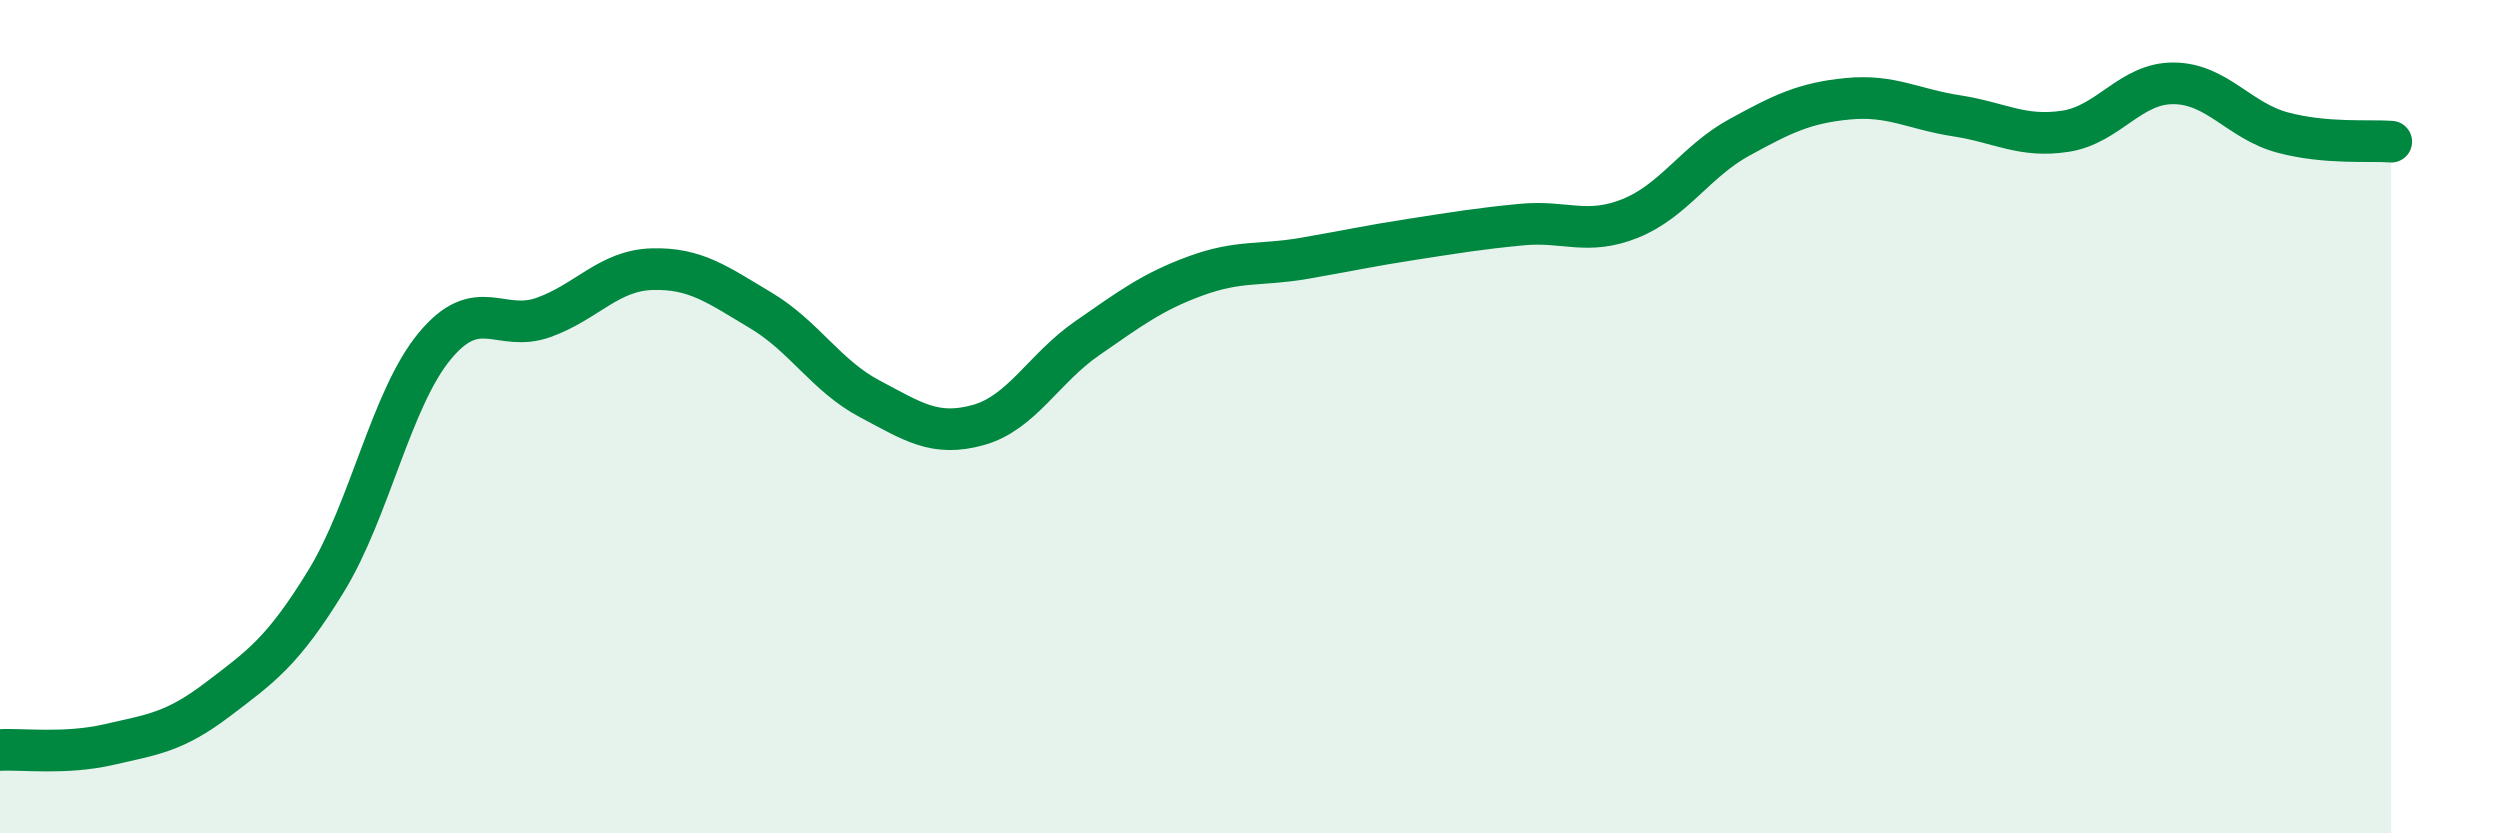 
    <svg width="60" height="20" viewBox="0 0 60 20" xmlns="http://www.w3.org/2000/svg">
      <path
        d="M 0,18 C 0.52,17.97 1.57,18.11 2.61,17.87 C 3.65,17.63 4.18,17.58 5.22,16.79 C 6.26,16 6.79,15.64 7.83,13.94 C 8.87,12.24 9.39,9.57 10.43,8.31 C 11.47,7.05 12,7.99 13.04,7.62 C 14.08,7.25 14.61,6.49 15.65,6.46 C 16.69,6.43 17.22,6.83 18.26,7.45 C 19.3,8.07 19.83,9.02 20.87,9.57 C 21.91,10.12 22.44,10.49 23.48,10.2 C 24.52,9.91 25.05,8.84 26.09,8.12 C 27.13,7.4 27.66,7 28.7,6.62 C 29.74,6.24 30.26,6.38 31.3,6.2 C 32.34,6.02 32.87,5.9 33.91,5.74 C 34.95,5.58 35.48,5.49 36.52,5.39 C 37.56,5.29 38.09,5.66 39.13,5.24 C 40.17,4.82 40.7,3.87 41.74,3.3 C 42.78,2.73 43.31,2.47 44.35,2.37 C 45.39,2.27 45.92,2.62 46.96,2.78 C 48,2.94 48.53,3.31 49.57,3.15 C 50.61,2.99 51.13,1.99 52.17,2 C 53.21,2.01 53.74,2.9 54.78,3.18 C 55.82,3.46 56.87,3.36 57.39,3.4L57.39 20L0 20Z"
        fill="#008740"
        opacity="0.1"
        stroke-linecap="round"
        stroke-linejoin="round"
      />
      <path
        d="M 0,18 C 0.52,17.97 1.57,18.11 2.61,17.87 C 3.65,17.63 4.18,17.58 5.22,16.79 C 6.26,16 6.79,15.64 7.83,13.94 C 8.87,12.24 9.39,9.57 10.43,8.31 C 11.47,7.05 12,7.99 13.04,7.62 C 14.08,7.25 14.61,6.49 15.65,6.46 C 16.69,6.43 17.22,6.83 18.26,7.45 C 19.3,8.07 19.83,9.02 20.87,9.57 C 21.91,10.12 22.44,10.49 23.48,10.2 C 24.52,9.91 25.05,8.84 26.09,8.12 C 27.13,7.4 27.66,7 28.7,6.62 C 29.74,6.24 30.26,6.38 31.3,6.2 C 32.34,6.02 32.87,5.9 33.91,5.74 C 34.95,5.58 35.48,5.49 36.52,5.39 C 37.56,5.29 38.09,5.66 39.13,5.24 C 40.17,4.82 40.7,3.87 41.74,3.3 C 42.78,2.73 43.31,2.47 44.35,2.37 C 45.39,2.27 45.92,2.62 46.96,2.78 C 48,2.94 48.53,3.31 49.57,3.15 C 50.61,2.99 51.13,1.99 52.17,2 C 53.21,2.01 53.74,2.9 54.78,3.18 C 55.82,3.46 56.87,3.36 57.39,3.4"
        stroke="#008740"
        stroke-width="1"
        fill="none"
        stroke-linecap="round"
        stroke-linejoin="round"
      />
    </svg>
  